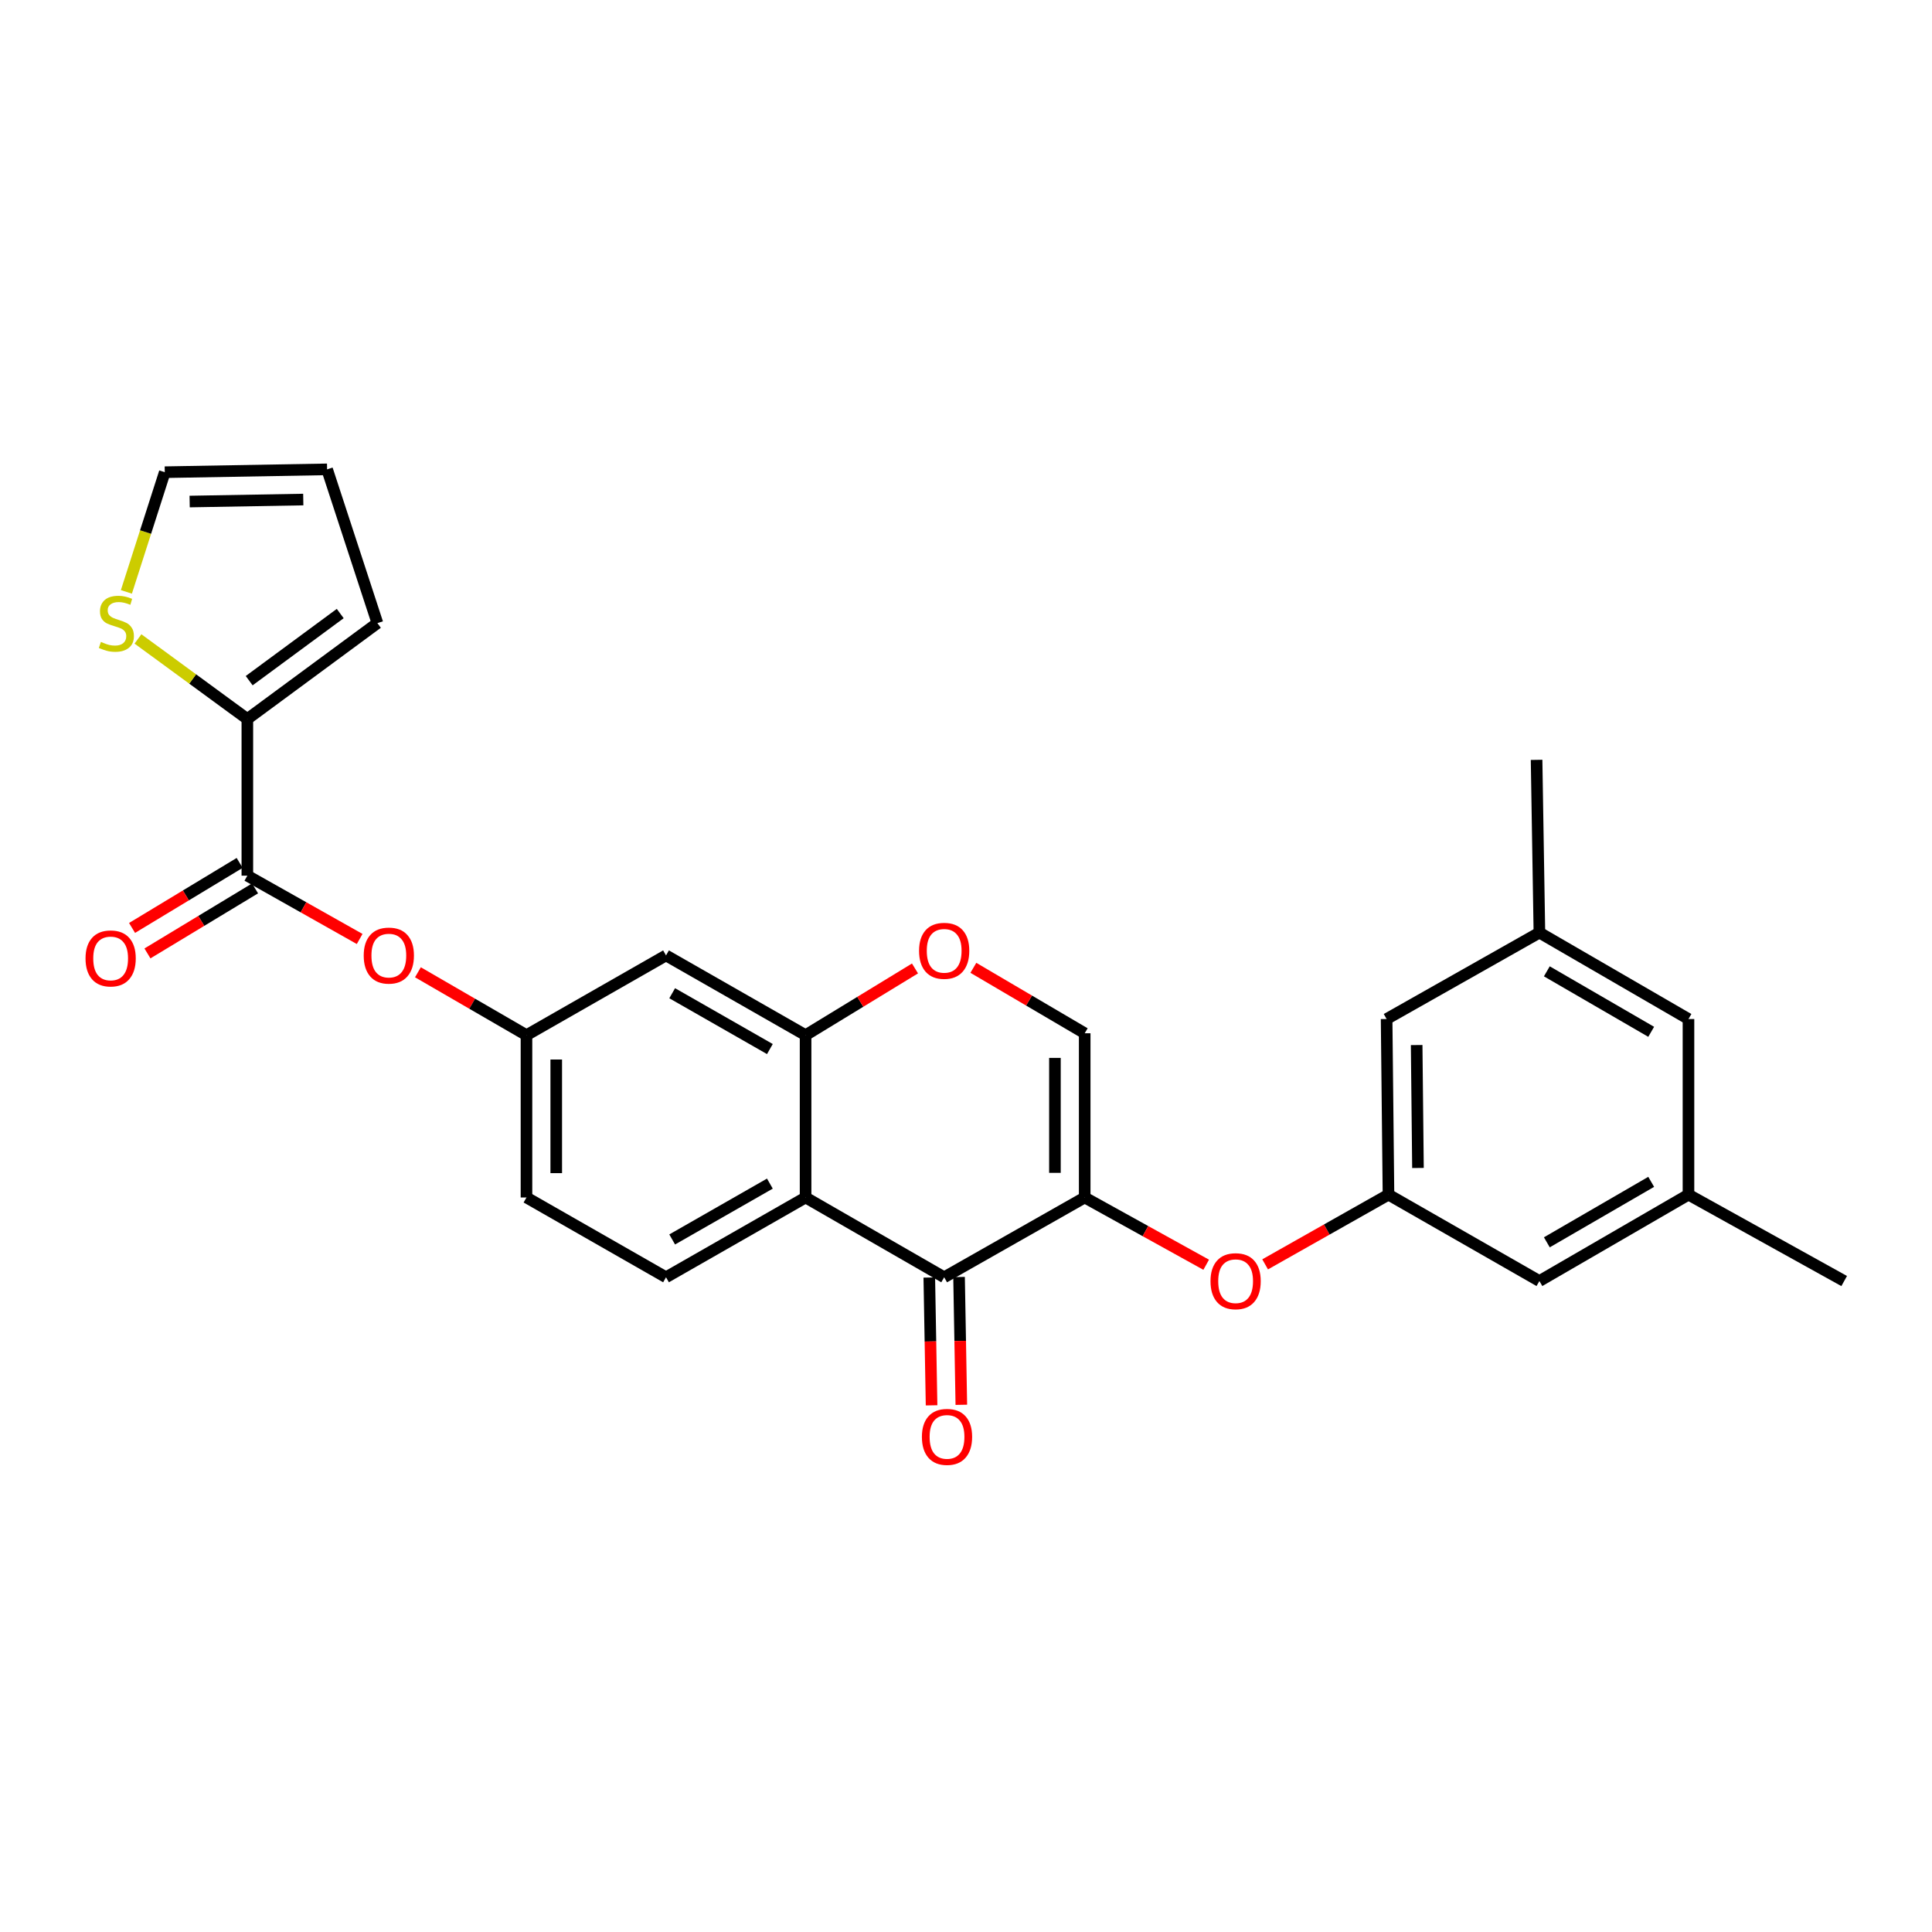 <?xml version='1.0' encoding='iso-8859-1'?>
<svg version='1.1' baseProfile='full'
              xmlns='http://www.w3.org/2000/svg'
                      xmlns:rdkit='http://www.rdkit.org/xml'
                      xmlns:xlink='http://www.w3.org/1999/xlink'
                  xml:space='preserve'
width='1000px' height='1000px' viewBox='0 0 1000 1000'>
<!-- END OF HEADER -->
<rect style='opacity:1.0;fill:#FFFFFF;stroke:none' width='1000' height='1000' x='0' y='0'> </rect>
<path class='bond-0' d='M 561.437,619.817 L 488.703,661.111' style='fill:none;fill-rule:evenodd;stroke:#000000;stroke-width:6px;stroke-linecap:butt;stroke-linejoin:miter;stroke-opacity:1' />
<path class='bond-4' d='M 561.437,619.817 L 561.437,534.817' style='fill:none;fill-rule:evenodd;stroke:#000000;stroke-width:6px;stroke-linecap:butt;stroke-linejoin:miter;stroke-opacity:1' />
<path class='bond-4' d='M 546.029,607.067 L 546.029,547.567' style='fill:none;fill-rule:evenodd;stroke:#000000;stroke-width:6px;stroke-linecap:butt;stroke-linejoin:miter;stroke-opacity:1' />
<path class='bond-7' d='M 561.437,619.817 L 592.88,637.224' style='fill:none;fill-rule:evenodd;stroke:#000000;stroke-width:6px;stroke-linecap:butt;stroke-linejoin:miter;stroke-opacity:1' />
<path class='bond-7' d='M 592.88,637.224 L 624.323,654.63' style='fill:none;fill-rule:evenodd;stroke:#FF0000;stroke-width:6px;stroke-linecap:butt;stroke-linejoin:miter;stroke-opacity:1' />
<path class='bond-1' d='M 488.703,661.111 L 416.97,619.817' style='fill:none;fill-rule:evenodd;stroke:#000000;stroke-width:6px;stroke-linecap:butt;stroke-linejoin:miter;stroke-opacity:1' />
<path class='bond-14' d='M 481,661.248 L 481.59,694.324' style='fill:none;fill-rule:evenodd;stroke:#000000;stroke-width:6px;stroke-linecap:butt;stroke-linejoin:miter;stroke-opacity:1' />
<path class='bond-14' d='M 481.59,694.324 L 482.18,727.4' style='fill:none;fill-rule:evenodd;stroke:#FF0000;stroke-width:6px;stroke-linecap:butt;stroke-linejoin:miter;stroke-opacity:1' />
<path class='bond-14' d='M 496.405,660.973 L 496.995,694.049' style='fill:none;fill-rule:evenodd;stroke:#000000;stroke-width:6px;stroke-linecap:butt;stroke-linejoin:miter;stroke-opacity:1' />
<path class='bond-14' d='M 496.995,694.049 L 497.585,727.125' style='fill:none;fill-rule:evenodd;stroke:#FF0000;stroke-width:6px;stroke-linecap:butt;stroke-linejoin:miter;stroke-opacity:1' />
<path class='bond-11' d='M 416.97,619.817 L 344.732,661.111' style='fill:none;fill-rule:evenodd;stroke:#000000;stroke-width:6px;stroke-linecap:butt;stroke-linejoin:miter;stroke-opacity:1' />
<path class='bond-11' d='M 398.488,612.634 L 347.921,641.54' style='fill:none;fill-rule:evenodd;stroke:#000000;stroke-width:6px;stroke-linecap:butt;stroke-linejoin:miter;stroke-opacity:1' />
<path class='bond-27' d='M 416.97,619.817 L 416.97,535.801' style='fill:none;fill-rule:evenodd;stroke:#000000;stroke-width:6px;stroke-linecap:butt;stroke-linejoin:miter;stroke-opacity:1' />
<path class='bond-2' d='M 416.97,535.801 L 445.286,518.534' style='fill:none;fill-rule:evenodd;stroke:#000000;stroke-width:6px;stroke-linecap:butt;stroke-linejoin:miter;stroke-opacity:1' />
<path class='bond-2' d='M 445.286,518.534 L 473.602,501.267' style='fill:none;fill-rule:evenodd;stroke:#FF0000;stroke-width:6px;stroke-linecap:butt;stroke-linejoin:miter;stroke-opacity:1' />
<path class='bond-8' d='M 416.97,535.801 L 344.732,494.525' style='fill:none;fill-rule:evenodd;stroke:#000000;stroke-width:6px;stroke-linecap:butt;stroke-linejoin:miter;stroke-opacity:1' />
<path class='bond-8' d='M 398.49,542.988 L 347.924,514.094' style='fill:none;fill-rule:evenodd;stroke:#000000;stroke-width:6px;stroke-linecap:butt;stroke-linejoin:miter;stroke-opacity:1' />
<path class='bond-3' d='M 128.028,453.24 L 157.092,469.625' style='fill:none;fill-rule:evenodd;stroke:#000000;stroke-width:6px;stroke-linecap:butt;stroke-linejoin:miter;stroke-opacity:1' />
<path class='bond-3' d='M 157.092,469.625 L 186.157,486.011' style='fill:none;fill-rule:evenodd;stroke:#FF0000;stroke-width:6px;stroke-linecap:butt;stroke-linejoin:miter;stroke-opacity:1' />
<path class='bond-6' d='M 128.028,453.24 L 128.028,372.16' style='fill:none;fill-rule:evenodd;stroke:#000000;stroke-width:6px;stroke-linecap:butt;stroke-linejoin:miter;stroke-opacity:1' />
<path class='bond-16' d='M 124.043,446.646 L 96.198,463.472' style='fill:none;fill-rule:evenodd;stroke:#000000;stroke-width:6px;stroke-linecap:butt;stroke-linejoin:miter;stroke-opacity:1' />
<path class='bond-16' d='M 96.198,463.472 L 68.353,480.299' style='fill:none;fill-rule:evenodd;stroke:#FF0000;stroke-width:6px;stroke-linecap:butt;stroke-linejoin:miter;stroke-opacity:1' />
<path class='bond-16' d='M 132.012,459.833 L 104.167,476.66' style='fill:none;fill-rule:evenodd;stroke:#000000;stroke-width:6px;stroke-linecap:butt;stroke-linejoin:miter;stroke-opacity:1' />
<path class='bond-16' d='M 104.167,476.66 L 76.322,493.486' style='fill:none;fill-rule:evenodd;stroke:#FF0000;stroke-width:6px;stroke-linecap:butt;stroke-linejoin:miter;stroke-opacity:1' />
<path class='bond-5' d='M 561.437,534.817 L 532.624,517.879' style='fill:none;fill-rule:evenodd;stroke:#000000;stroke-width:6px;stroke-linecap:butt;stroke-linejoin:miter;stroke-opacity:1' />
<path class='bond-5' d='M 532.624,517.879 L 503.812,500.941' style='fill:none;fill-rule:evenodd;stroke:#FF0000;stroke-width:6px;stroke-linecap:butt;stroke-linejoin:miter;stroke-opacity:1' />
<path class='bond-9' d='M 128.028,372.16 L 99.72,351.437' style='fill:none;fill-rule:evenodd;stroke:#000000;stroke-width:6px;stroke-linecap:butt;stroke-linejoin:miter;stroke-opacity:1' />
<path class='bond-9' d='M 99.72,351.437 L 71.413,330.714' style='fill:none;fill-rule:evenodd;stroke:#CCCC00;stroke-width:6px;stroke-linecap:butt;stroke-linejoin:miter;stroke-opacity:1' />
<path class='bond-15' d='M 128.028,372.16 L 195.343,322.529' style='fill:none;fill-rule:evenodd;stroke:#000000;stroke-width:6px;stroke-linecap:butt;stroke-linejoin:miter;stroke-opacity:1' />
<path class='bond-15' d='M 128.981,352.313 L 176.102,317.572' style='fill:none;fill-rule:evenodd;stroke:#000000;stroke-width:6px;stroke-linecap:butt;stroke-linejoin:miter;stroke-opacity:1' />
<path class='bond-12' d='M 654.827,654.431 L 686.751,636.388' style='fill:none;fill-rule:evenodd;stroke:#FF0000;stroke-width:6px;stroke-linecap:butt;stroke-linejoin:miter;stroke-opacity:1' />
<path class='bond-12' d='M 686.751,636.388 L 718.675,618.345' style='fill:none;fill-rule:evenodd;stroke:#000000;stroke-width:6px;stroke-linecap:butt;stroke-linejoin:miter;stroke-opacity:1' />
<path class='bond-13' d='M 344.732,494.525 L 272.503,535.801' style='fill:none;fill-rule:evenodd;stroke:#000000;stroke-width:6px;stroke-linecap:butt;stroke-linejoin:miter;stroke-opacity:1' />
<path class='bond-17' d='M 65.419,306.358 L 75.353,275.384' style='fill:none;fill-rule:evenodd;stroke:#CCCC00;stroke-width:6px;stroke-linecap:butt;stroke-linejoin:miter;stroke-opacity:1' />
<path class='bond-17' d='M 75.353,275.384 L 85.288,244.41' style='fill:none;fill-rule:evenodd;stroke:#000000;stroke-width:6px;stroke-linecap:butt;stroke-linejoin:miter;stroke-opacity:1' />
<path class='bond-10' d='M 216.317,503.249 L 244.41,519.525' style='fill:none;fill-rule:evenodd;stroke:#FF0000;stroke-width:6px;stroke-linecap:butt;stroke-linejoin:miter;stroke-opacity:1' />
<path class='bond-10' d='M 244.41,519.525 L 272.503,535.801' style='fill:none;fill-rule:evenodd;stroke:#000000;stroke-width:6px;stroke-linecap:butt;stroke-linejoin:miter;stroke-opacity:1' />
<path class='bond-23' d='M 344.732,661.111 L 272.503,619.817' style='fill:none;fill-rule:evenodd;stroke:#000000;stroke-width:6px;stroke-linecap:butt;stroke-linejoin:miter;stroke-opacity:1' />
<path class='bond-21' d='M 718.675,618.345 L 796.793,663.062' style='fill:none;fill-rule:evenodd;stroke:#000000;stroke-width:6px;stroke-linecap:butt;stroke-linejoin:miter;stroke-opacity:1' />
<path class='bond-22' d='M 718.675,618.345 L 717.708,527.446' style='fill:none;fill-rule:evenodd;stroke:#000000;stroke-width:6px;stroke-linecap:butt;stroke-linejoin:miter;stroke-opacity:1' />
<path class='bond-22' d='M 733.937,604.546 L 733.26,540.917' style='fill:none;fill-rule:evenodd;stroke:#000000;stroke-width:6px;stroke-linecap:butt;stroke-linejoin:miter;stroke-opacity:1' />
<path class='bond-28' d='M 272.503,535.801 L 272.503,619.817' style='fill:none;fill-rule:evenodd;stroke:#000000;stroke-width:6px;stroke-linecap:butt;stroke-linejoin:miter;stroke-opacity:1' />
<path class='bond-28' d='M 287.911,548.403 L 287.911,607.215' style='fill:none;fill-rule:evenodd;stroke:#000000;stroke-width:6px;stroke-linecap:butt;stroke-linejoin:miter;stroke-opacity:1' />
<path class='bond-18' d='M 195.343,322.529 L 169.304,242.938' style='fill:none;fill-rule:evenodd;stroke:#000000;stroke-width:6px;stroke-linecap:butt;stroke-linejoin:miter;stroke-opacity:1' />
<path class='bond-30' d='M 85.288,244.41 L 169.304,242.938' style='fill:none;fill-rule:evenodd;stroke:#000000;stroke-width:6px;stroke-linecap:butt;stroke-linejoin:miter;stroke-opacity:1' />
<path class='bond-30' d='M 98.16,259.595 L 156.971,258.565' style='fill:none;fill-rule:evenodd;stroke:#000000;stroke-width:6px;stroke-linecap:butt;stroke-linejoin:miter;stroke-opacity:1' />
<path class='bond-19' d='M 873.953,618.345 L 796.793,663.062' style='fill:none;fill-rule:evenodd;stroke:#000000;stroke-width:6px;stroke-linecap:butt;stroke-linejoin:miter;stroke-opacity:1' />
<path class='bond-19' d='M 854.653,611.721 L 800.642,643.024' style='fill:none;fill-rule:evenodd;stroke:#000000;stroke-width:6px;stroke-linecap:butt;stroke-linejoin:miter;stroke-opacity:1' />
<path class='bond-25' d='M 873.953,618.345 L 954.545,663.062' style='fill:none;fill-rule:evenodd;stroke:#000000;stroke-width:6px;stroke-linecap:butt;stroke-linejoin:miter;stroke-opacity:1' />
<path class='bond-29' d='M 873.953,618.345 L 873.953,527.446' style='fill:none;fill-rule:evenodd;stroke:#000000;stroke-width:6px;stroke-linecap:butt;stroke-linejoin:miter;stroke-opacity:1' />
<path class='bond-20' d='M 796.793,482.72 L 717.708,527.446' style='fill:none;fill-rule:evenodd;stroke:#000000;stroke-width:6px;stroke-linecap:butt;stroke-linejoin:miter;stroke-opacity:1' />
<path class='bond-24' d='M 796.793,482.72 L 873.953,527.446' style='fill:none;fill-rule:evenodd;stroke:#000000;stroke-width:6px;stroke-linecap:butt;stroke-linejoin:miter;stroke-opacity:1' />
<path class='bond-24' d='M 800.64,502.76 L 854.652,534.068' style='fill:none;fill-rule:evenodd;stroke:#000000;stroke-width:6px;stroke-linecap:butt;stroke-linejoin:miter;stroke-opacity:1' />
<path class='bond-26' d='M 796.793,482.72 L 795.33,393.303' style='fill:none;fill-rule:evenodd;stroke:#000000;stroke-width:6px;stroke-linecap:butt;stroke-linejoin:miter;stroke-opacity:1' />
<path  class='atom-6' d='M 475.703 492.139
Q 475.703 485.339, 479.063 481.539
Q 482.423 477.739, 488.703 477.739
Q 494.983 477.739, 498.343 481.539
Q 501.703 485.339, 501.703 492.139
Q 501.703 499.019, 498.303 502.939
Q 494.903 506.819, 488.703 506.819
Q 482.463 506.819, 479.063 502.939
Q 475.703 499.059, 475.703 492.139
M 488.703 503.619
Q 493.023 503.619, 495.343 500.739
Q 497.703 497.819, 497.703 492.139
Q 497.703 486.579, 495.343 483.779
Q 493.023 480.939, 488.703 480.939
Q 484.383 480.939, 482.023 483.739
Q 479.703 486.539, 479.703 492.139
Q 479.703 497.859, 482.023 500.739
Q 484.383 503.619, 488.703 503.619
' fill='#FF0000'/>
<path  class='atom-8' d='M 626.555 663.142
Q 626.555 656.342, 629.915 652.542
Q 633.275 648.742, 639.555 648.742
Q 645.835 648.742, 649.195 652.542
Q 652.555 656.342, 652.555 663.142
Q 652.555 670.022, 649.155 673.942
Q 645.755 677.822, 639.555 677.822
Q 633.315 677.822, 629.915 673.942
Q 626.555 670.062, 626.555 663.142
M 639.555 674.622
Q 643.875 674.622, 646.195 671.742
Q 648.555 668.822, 648.555 663.142
Q 648.555 657.582, 646.195 654.782
Q 643.875 651.942, 639.555 651.942
Q 635.235 651.942, 632.875 654.742
Q 630.555 657.542, 630.555 663.142
Q 630.555 668.862, 632.875 671.742
Q 635.235 674.622, 639.555 674.622
' fill='#FF0000'/>
<path  class='atom-10' d='M 52.233 332.249
Q 52.553 332.369, 53.873 332.929
Q 55.193 333.489, 56.633 333.849
Q 58.112 334.169, 59.553 334.169
Q 62.233 334.169, 63.792 332.889
Q 65.353 331.569, 65.353 329.289
Q 65.353 327.729, 64.552 326.769
Q 63.792 325.809, 62.593 325.289
Q 61.392 324.769, 59.392 324.169
Q 56.873 323.409, 55.352 322.689
Q 53.873 321.969, 52.792 320.449
Q 51.752 318.929, 51.752 316.369
Q 51.752 312.809, 54.153 310.609
Q 56.593 308.409, 61.392 308.409
Q 64.672 308.409, 68.392 309.969
L 67.472 313.049
Q 64.073 311.649, 61.513 311.649
Q 58.752 311.649, 57.233 312.809
Q 55.712 313.929, 55.752 315.889
Q 55.752 317.409, 56.513 318.329
Q 57.312 319.249, 58.432 319.769
Q 59.593 320.289, 61.513 320.889
Q 64.073 321.689, 65.593 322.489
Q 67.112 323.289, 68.192 324.929
Q 69.312 326.529, 69.312 329.289
Q 69.312 333.209, 66.672 335.329
Q 64.073 337.409, 59.712 337.409
Q 57.193 337.409, 55.273 336.849
Q 53.392 336.329, 51.153 335.409
L 52.233 332.249
' fill='#CCCC00'/>
<path  class='atom-11' d='M 188.258 494.605
Q 188.258 487.805, 191.618 484.005
Q 194.978 480.205, 201.258 480.205
Q 207.538 480.205, 210.898 484.005
Q 214.258 487.805, 214.258 494.605
Q 214.258 501.485, 210.858 505.405
Q 207.458 509.285, 201.258 509.285
Q 195.018 509.285, 191.618 505.405
Q 188.258 501.525, 188.258 494.605
M 201.258 506.085
Q 205.578 506.085, 207.898 503.205
Q 210.258 500.285, 210.258 494.605
Q 210.258 489.045, 207.898 486.245
Q 205.578 483.405, 201.258 483.405
Q 196.938 483.405, 194.578 486.205
Q 192.258 489.005, 192.258 494.605
Q 192.258 500.325, 194.578 503.205
Q 196.938 506.085, 201.258 506.085
' fill='#FF0000'/>
<path  class='atom-15' d='M 477.175 743.726
Q 477.175 736.926, 480.535 733.126
Q 483.895 729.326, 490.175 729.326
Q 496.455 729.326, 499.815 733.126
Q 503.175 736.926, 503.175 743.726
Q 503.175 750.606, 499.775 754.526
Q 496.375 758.406, 490.175 758.406
Q 483.935 758.406, 480.535 754.526
Q 477.175 750.646, 477.175 743.726
M 490.175 755.206
Q 494.495 755.206, 496.815 752.326
Q 499.175 749.406, 499.175 743.726
Q 499.175 738.166, 496.815 735.366
Q 494.495 732.526, 490.175 732.526
Q 485.855 732.526, 483.495 735.326
Q 481.175 738.126, 481.175 743.726
Q 481.175 749.446, 483.495 752.326
Q 485.855 755.206, 490.175 755.206
' fill='#FF0000'/>
<path  class='atom-17' d='M 44.271 496.077
Q 44.271 489.277, 47.631 485.477
Q 50.991 481.677, 57.271 481.677
Q 63.551 481.677, 66.911 485.477
Q 70.271 489.277, 70.271 496.077
Q 70.271 502.957, 66.871 506.877
Q 63.471 510.757, 57.271 510.757
Q 51.031 510.757, 47.631 506.877
Q 44.271 502.997, 44.271 496.077
M 57.271 507.557
Q 61.591 507.557, 63.911 504.677
Q 66.271 501.757, 66.271 496.077
Q 66.271 490.517, 63.911 487.717
Q 61.591 484.877, 57.271 484.877
Q 52.951 484.877, 50.591 487.677
Q 48.271 490.477, 48.271 496.077
Q 48.271 501.797, 50.591 504.677
Q 52.951 507.557, 57.271 507.557
' fill='#FF0000'/>
</svg>
